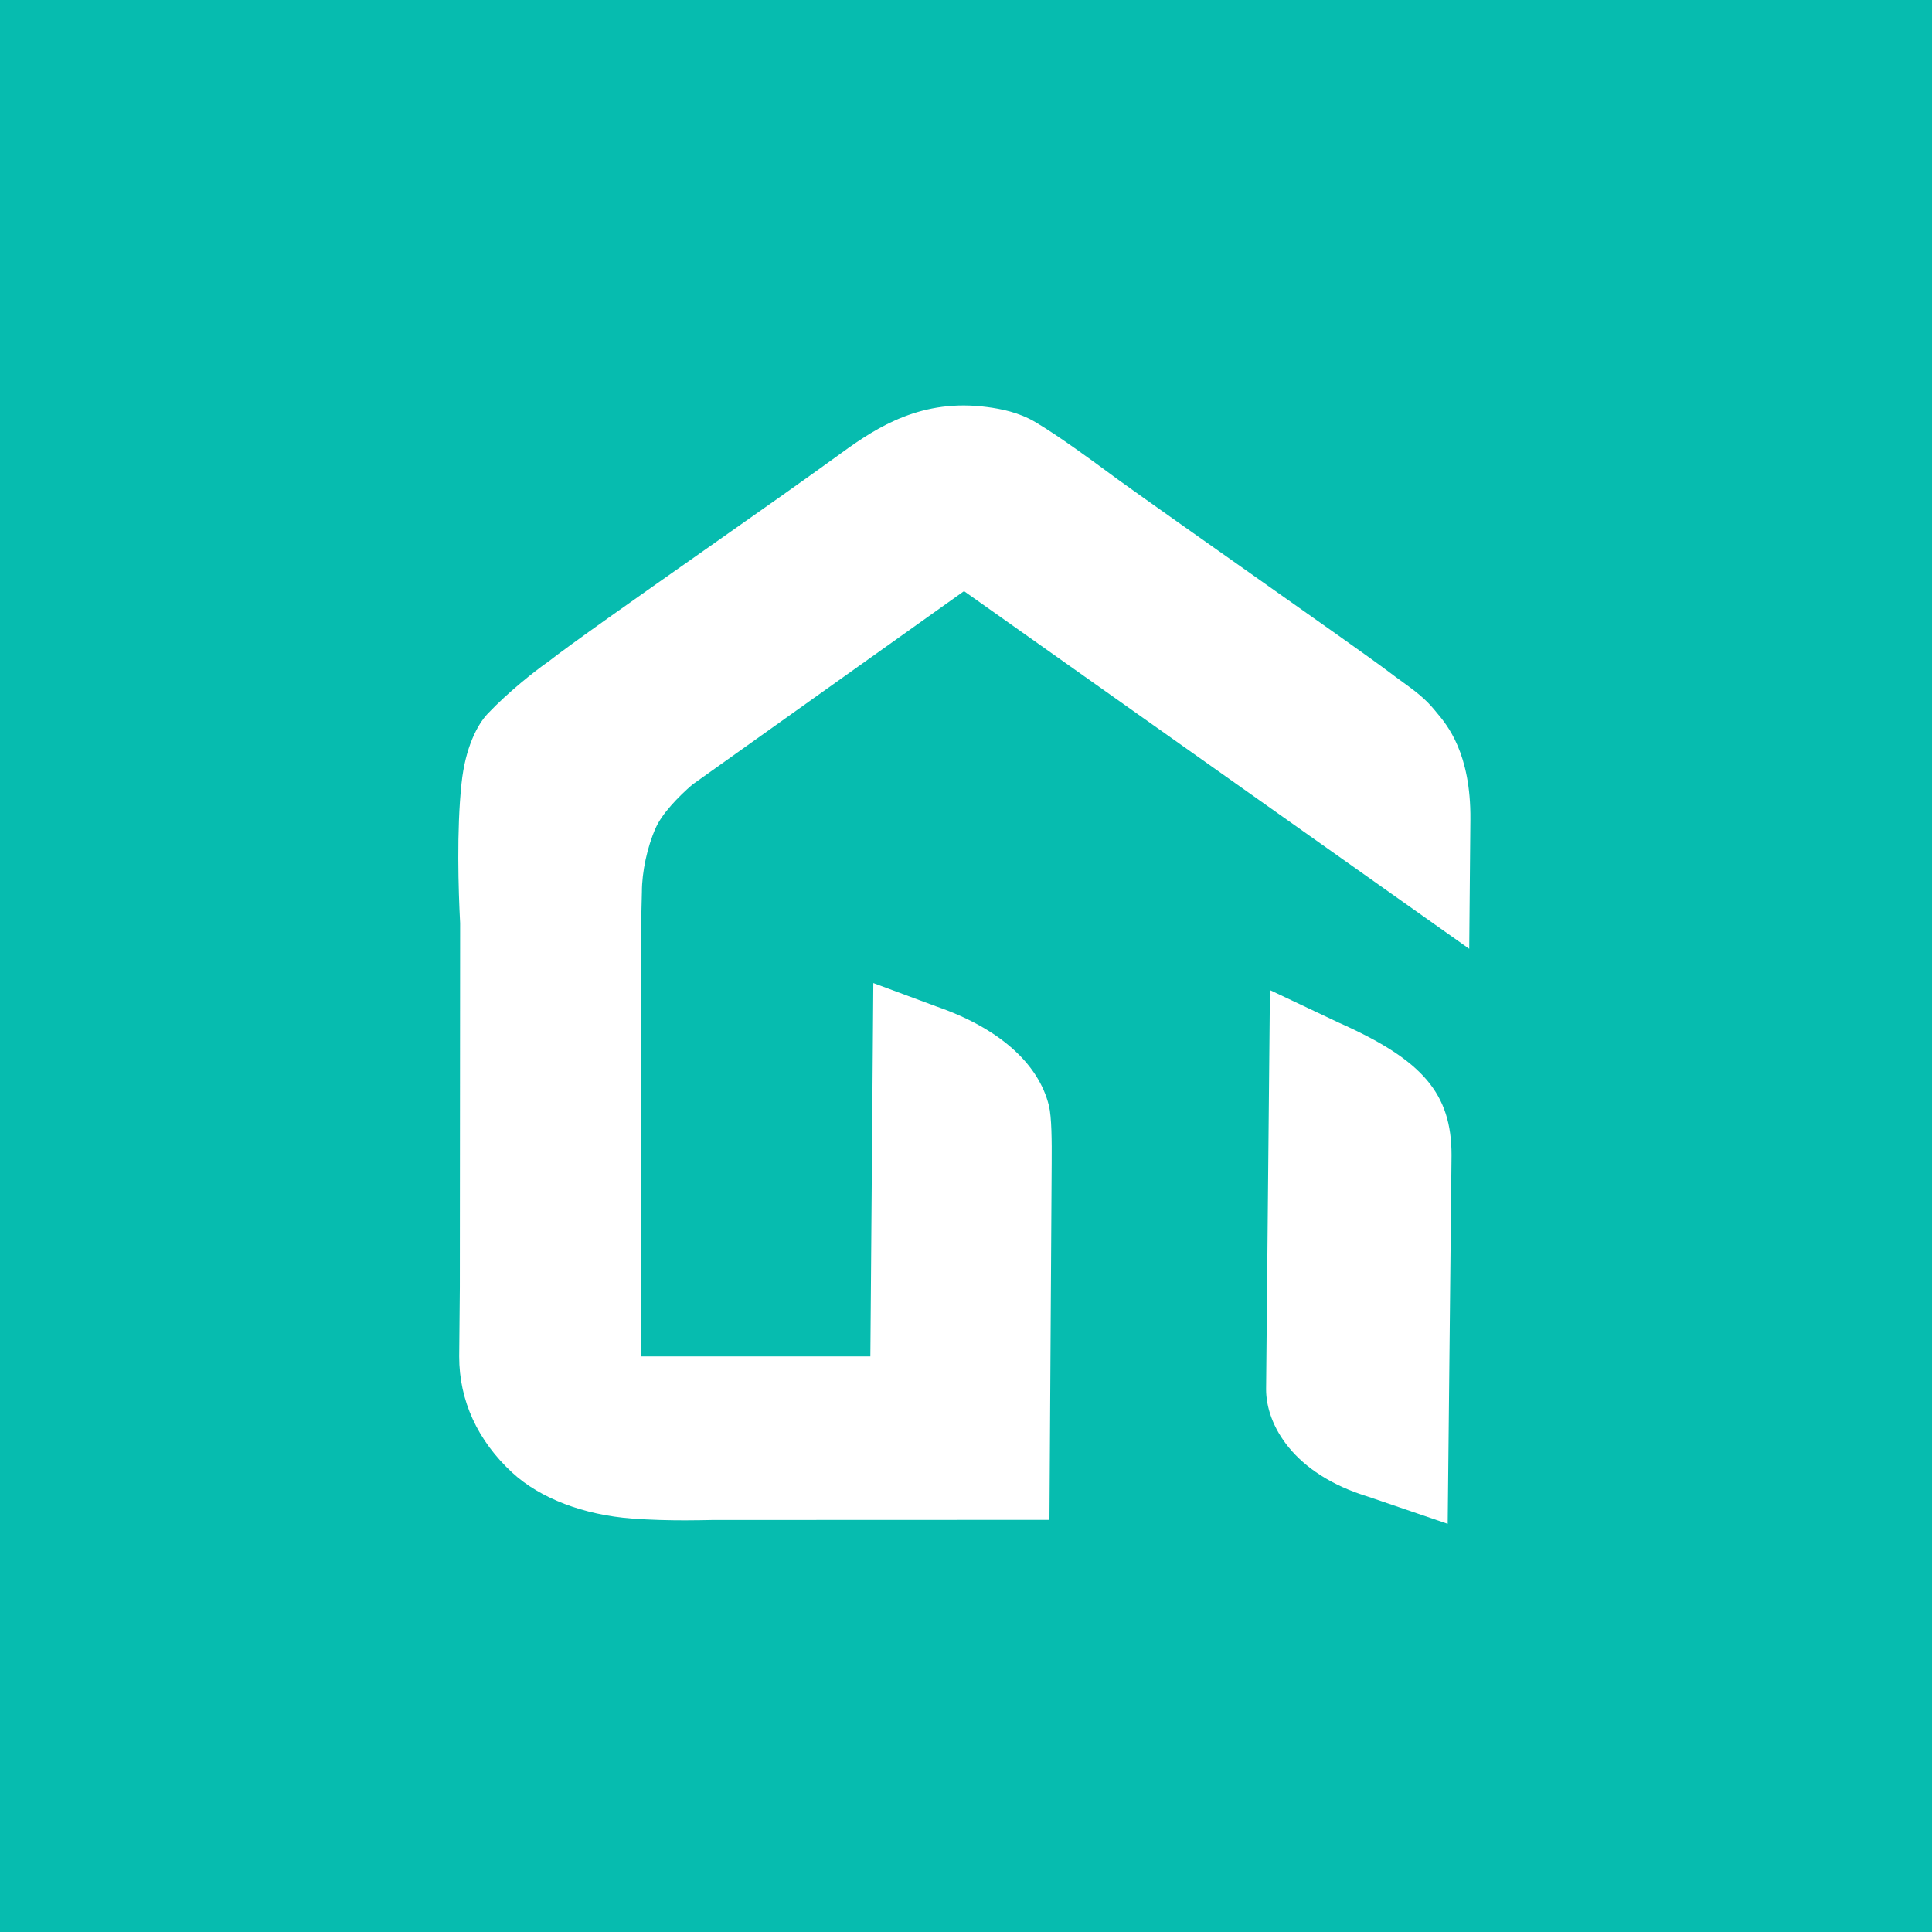<svg width="2048" height="2048" viewBox="0 0 2048 2048" fill="none" xmlns="http://www.w3.org/2000/svg">
<rect width="2048" height="2048" fill="#06BCAF"/>
<path d="M1418.84 1083.91L1346.18 1049.52L1342.12 1472.74C1342.12 1510.14 1370.71 1562.46 1450.94 1586.74L1534.62 1615.33L1538.69 1224.59C1538.69 1159.27 1508.43 1123.71 1418.84 1083.91Z" fill="white"/>
<path d="M1522.87 755.277C1522.19 754.476 1521.64 753.798 1521.15 753.182C1510.67 740.18 1498.84 731.614 1485.1 721.693C1480.97 718.674 1476.53 715.531 1471.85 711.895C1454.35 698.647 1392.23 654.834 1326.48 608.494C1272.56 570.473 1216.8 531.159 1185.06 508.297C1182.97 506.818 1179.95 504.599 1176.25 501.826C1157.39 487.962 1122.27 462.08 1097.37 447.353C1079.87 437 1061.02 433.426 1046.54 431.516C977.827 422.334 930.748 451.851 891.927 480.197C858.096 504.846 800.911 545.085 745.575 583.968C672.614 635.238 603.721 683.673 581.661 701.05C581.106 701.481 580.058 702.221 578.641 703.207C567.611 711.033 539.45 732.847 517.019 756.51C505.989 768.156 493.233 792.435 489.228 830.456C483.928 880.37 485.9 943.286 487.749 978.533L487.441 1364.59L486.763 1437.86C486.701 1484.57 506.236 1527.21 543.27 1561.29C572.602 1588.28 618.819 1605.91 669.965 1609.73C690.423 1611.27 710.081 1611.64 726.225 1611.64C738.118 1611.64 748.101 1611.39 754.88 1611.27L1112.47 1611.14L1114.81 1233.22C1115 1209.62 1114.81 1183.92 1111.92 1172.15C1100.89 1126.98 1058.37 1089.58 992.309 1066.78L925.757 1042.07L922.614 1437.86H679.27V993.322L680.44 945.442C680.44 924.306 686.11 897.747 694.983 877.843C701.823 862.376 719.016 844.629 733.805 831.811L1021.89 626.611L1557.44 1005.77L1558.68 868.846C1559.35 798.289 1533.78 768.156 1522.87 755.277Z" fill="white"/>
</svg>
